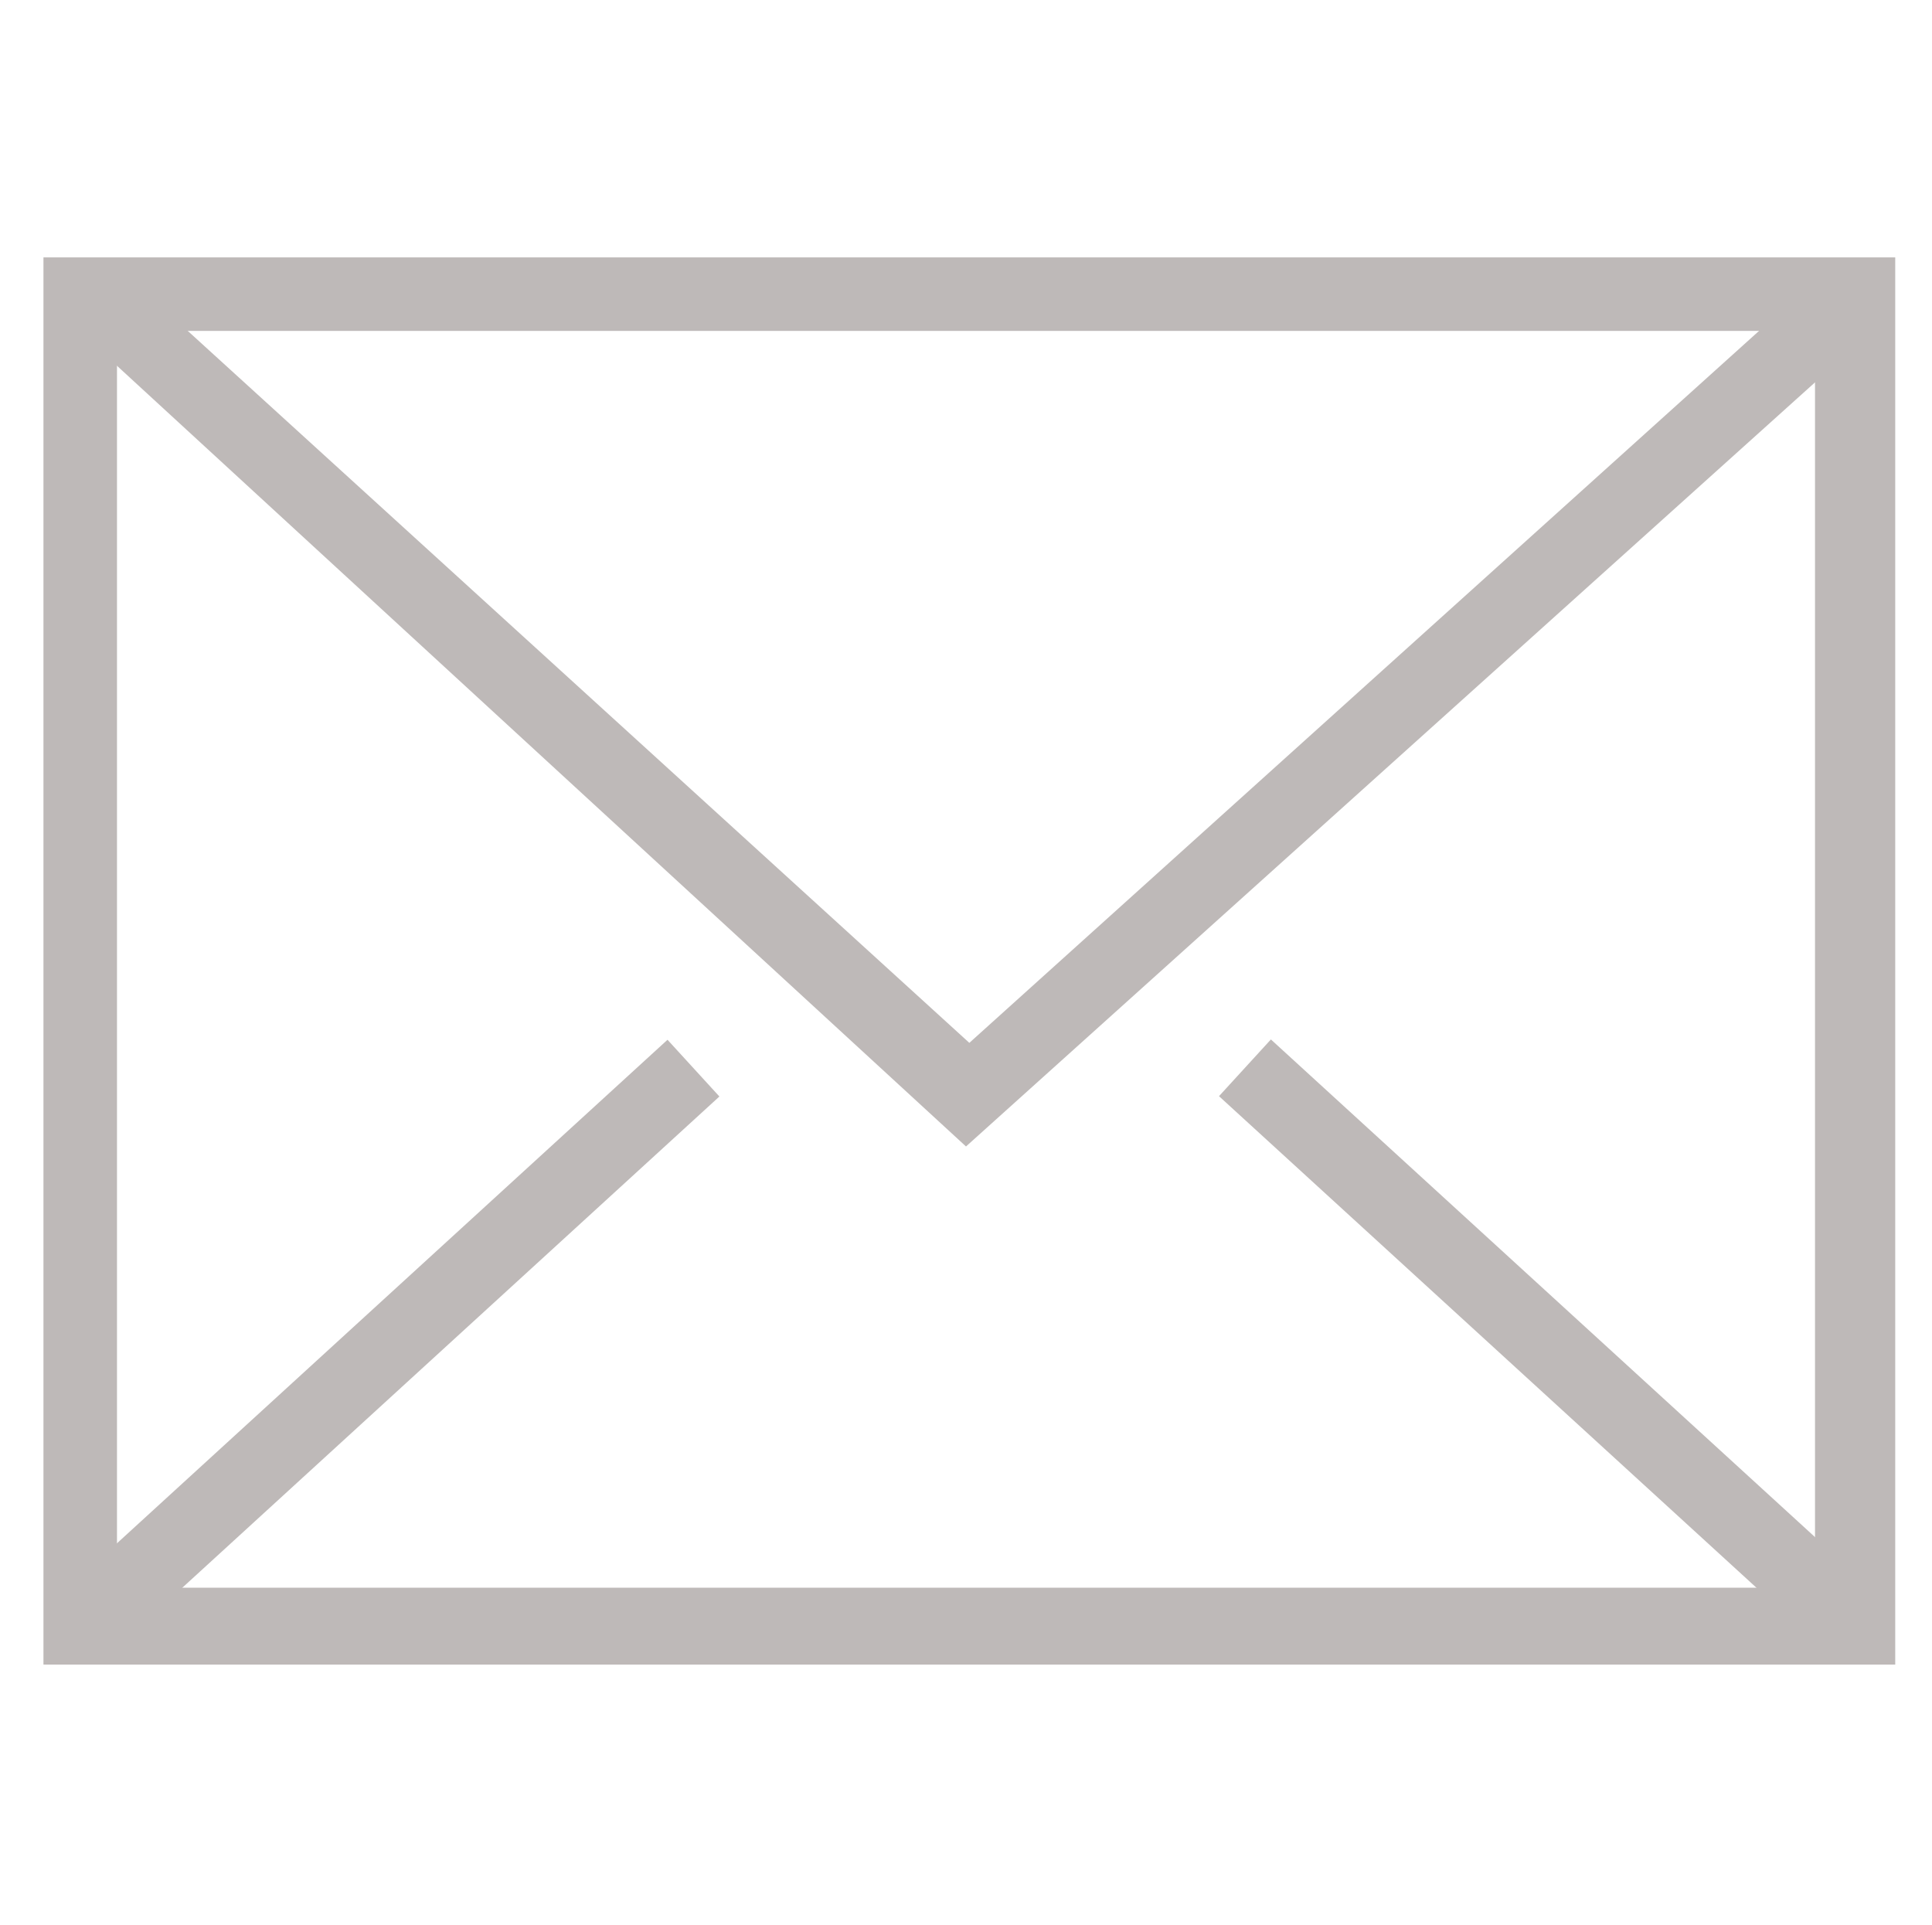 <?xml version="1.0" encoding="utf-8"?>
<!-- Generator: Adobe Illustrator 21.0.2, SVG Export Plug-In . SVG Version: 6.00 Build 0)  -->
<svg version="1.1" id="Layer_1" xmlns="http://www.w3.org/2000/svg" xmlns:xlink="http://www.w3.org/1999/xlink" x="0px" y="0px" viewBox="0 0 57.8 57.6" style="enable-background:new 0 0 57.8 57.6;" xml:space="preserve">
  <style type="text/css">
	.st0{display:none;}
	.st1{display:inline;fill:none;}
	.st2{display:inline;fill:#BEB9B8;}
	.st3{display:inline;fill:#68D0EC;}
	.st4{fill:#BEB9B8;}
</style>
  <g class="st0">
    <path class="st1" d="M21.4,55.5V34.1c0-0.6,0.5-1.2,1.2-1.2h15c0.6,0,1.2,0.5,1.2,1.2v21.4h14.6V32.2L30,14.8L6.8,32.2v23.3H21.4z" />
    <path class="st2" d="M53.3,55.5H38.7V34.1c0-0.6-0.5-1.2-1.2-1.2h-15c-0.6,0-1.2,0.5-1.2,1.2v21.4H6.8V32.2L4.5,34v22.7
		c0,0.6,0.5,1.2,1.2,1.2h16.9c0.6,0,1.2-0.5,1.2-1.2V35.3h12.6v21.3c0,0.6,0.5,1.2,1.2,1.2h16.9c0.6,0,1.2-0.5,1.2-1.2V34l-2.3-1.8
		L53.3,55.5L53.3,55.5z" />
    <path class="st1" d="M60.6,34.8l4.1-5.4L30,3.3l-34.6,26l4.1,5.4l29.9-22.5c0.2-0.2,0.5-0.2,0.7-0.2s0.5,0.1,0.7,0.2L60.6,34.8z" />
    <path class="st2" d="M67.1,28.2L30.7,0.9c-0.4-0.3-1-0.3-1.4,0L-7,28.2c-0.5,0.4-0.6,1.1-0.2,1.6l5.5,7.3c0.2,0.2,0.5,0.4,0.8,0.5
		c0.3,0,0.6,0,0.9-0.2L4.5,34l2.3-1.8L30,14.7l23.2,17.5l2.3,1.8l4.5,3.4c0.2,0.2,0.5,0.2,0.7,0.2c0.1,0,0.1,0,0.2,0
		c0.3,0,0.6-0.2,0.8-0.5l5.5-7.3C67.7,29.3,67.6,28.6,67.1,28.2z M30,12.2c-0.2,0-0.5,0.1-0.7,0.2L-0.5,34.8l-4.1-5.4L30.1,3.3
		l34.7,26.1l-4.1,5.4l-30-22.5C30.5,12.2,30.3,12.2,30,12.2z" />
  </g>
  <g class="st0">
    <path class="st1" d="M21.4,55.5V34.1c0-0.6,0.5-1.2,1.2-1.2h15c0.6,0,1.2,0.5,1.2,1.2v21.4h14.6V32.2L30,14.8L6.8,32.2v23.3H21.4z" />
    <path class="st3" d="M53.3,55.5H38.7V34.1c0-0.6-0.5-1.2-1.2-1.2h-15c-0.6,0-1.2,0.5-1.2,1.2v21.4H6.8V32.2L4.5,34v22.7
		c0,0.6,0.5,1.2,1.2,1.2h16.9c0.6,0,1.2-0.5,1.2-1.2V35.3h12.6v21.3c0,0.6,0.5,1.2,1.2,1.2h16.9c0.6,0,1.2-0.5,1.2-1.2V34l-2.3-1.8
		L53.3,55.5L53.3,55.5z" />
    <path class="st1" d="M60.6,34.8l4.1-5.4L30,3.3l-34.6,26l4.1,5.4l29.9-22.5c0.2-0.2,0.5-0.2,0.7-0.2s0.5,0.1,0.7,0.2L60.6,34.8z" />
    <path class="st3" d="M67.1,28.2L30.7,0.9c-0.4-0.3-1-0.3-1.4,0L-7,28.2c-0.5,0.4-0.6,1.1-0.2,1.6l5.5,7.3c0.2,0.2,0.5,0.4,0.8,0.5
		c0.3,0,0.6,0,0.9-0.2L4.5,34l2.3-1.8L30,14.7l23.2,17.5l2.3,1.8l4.5,3.4c0.2,0.2,0.5,0.2,0.7,0.2c0.1,0,0.1,0,0.2,0
		c0.3,0,0.6-0.2,0.8-0.5l5.5-7.3C67.7,29.3,67.6,28.6,67.1,28.2z M30,12.2c-0.2,0-0.5,0.1-0.7,0.2L-0.5,34.8l-4.1-5.4L30.1,3.3
		l34.7,26.1l-4.1,5.4l-30-22.5C30.5,12.2,30.3,12.2,30,12.2z" />
  </g>
  <g id="_x37_">
    <path class="st4" d="M56.6,49.8H1.3V7.7h55.4V49.8z M3.5,47.5h50.8V9.9H3.5V47.5z" />
    <polygon class="st4" points="28.9,34.3 2.8,10.3 4.3,8.7 29,31.2 54.4,8.3 55.9,10 	" />
    <rect x="0.5" y="38.7" transform="matrix(0.738 -0.675 0.675 0.738 -23.717 18.612)" class="st4" width="23.3" height="2.3" />
    <rect x="44.7" y="28.2" transform="matrix(0.675 -0.738 0.738 0.675 -14.515 46.749)" class="st4" width="2.3" height="23.3" />
  </g>
</svg>